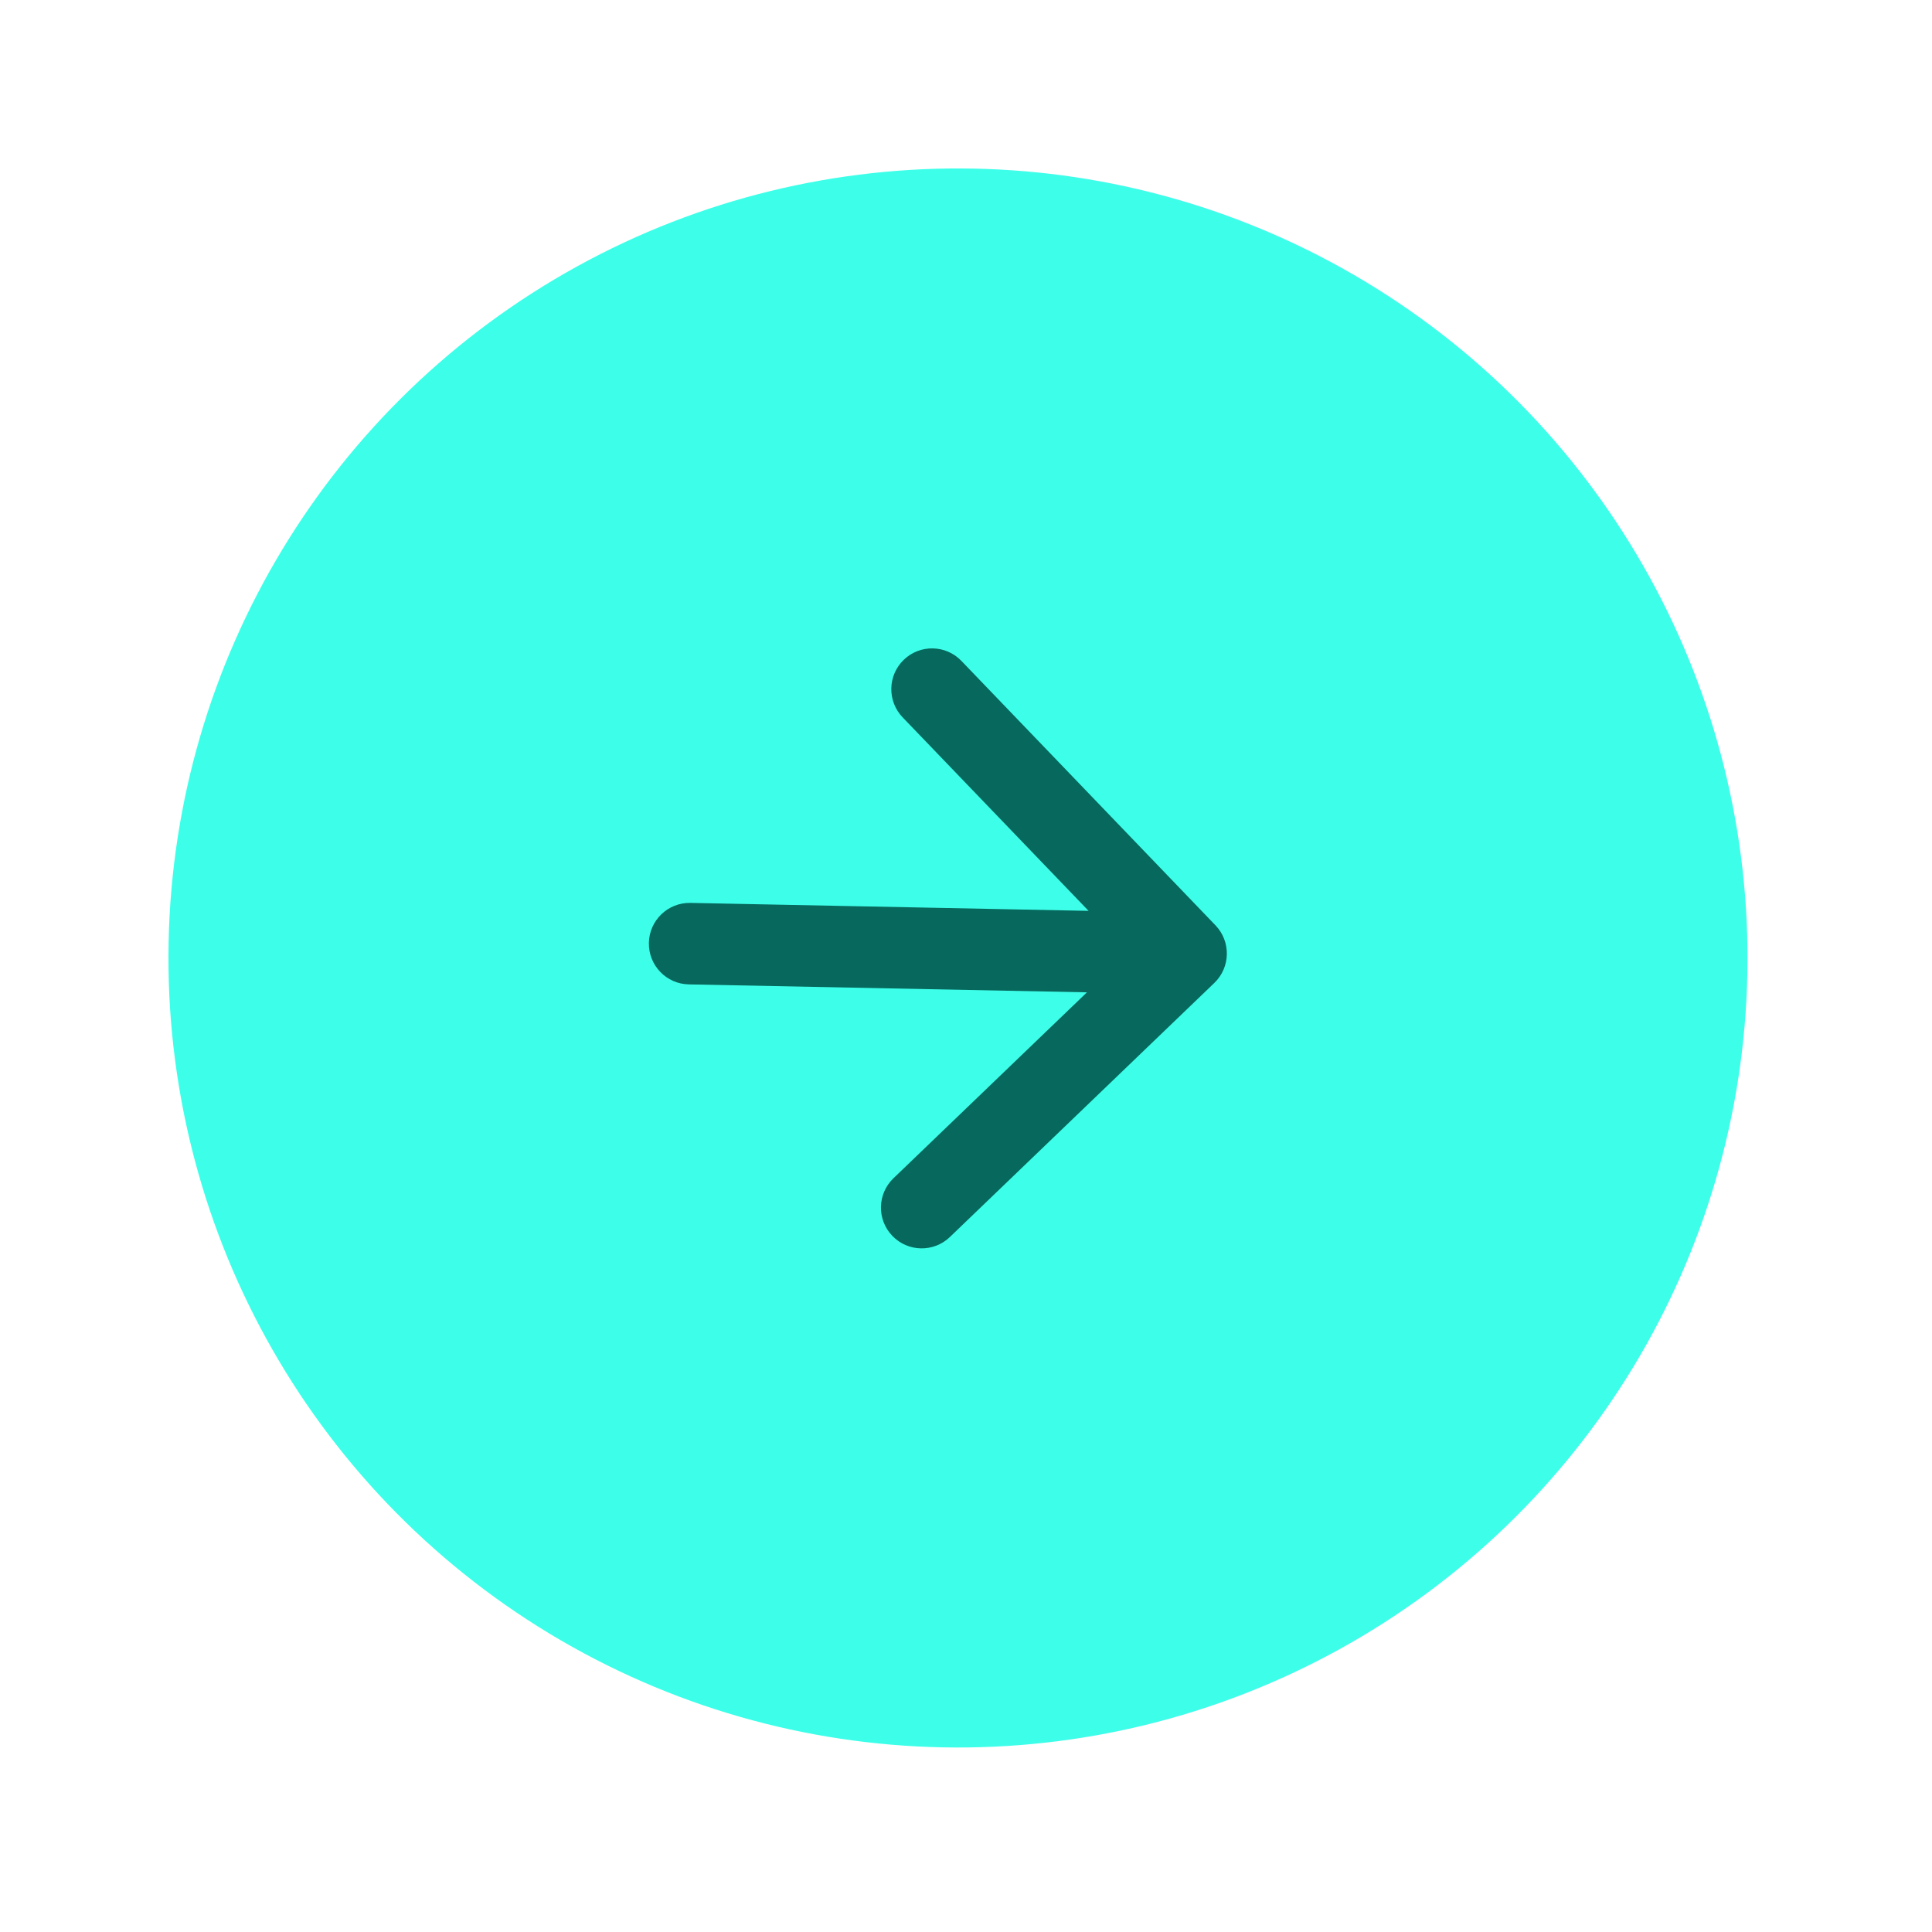 <?xml version="1.0" encoding="UTF-8"?> <svg xmlns="http://www.w3.org/2000/svg" width="79" height="79" viewBox="0 0 79 79" fill="none"><circle cx="39.172" cy="39.172" r="32.284" transform="rotate(1.144 39.172 39.172)" fill="#3DFFE9"></circle><path d="M28.232 36.92C27.312 36.902 26.551 37.633 26.533 38.553C26.515 39.473 27.245 40.233 28.166 40.252L28.199 38.586L28.232 36.92ZM49.654 40.193C50.318 39.555 50.339 38.501 49.702 37.837L39.313 27.025C38.675 26.361 37.621 26.34 36.957 26.978C36.294 27.615 36.273 28.67 36.91 29.334L46.145 38.944L36.534 48.179C35.87 48.816 35.849 49.871 36.487 50.534C37.124 51.198 38.179 51.219 38.842 50.581L49.654 40.193ZM28.199 38.586L28.166 40.252L48.467 40.657L48.5 38.991L48.533 37.326L28.232 36.92L28.199 38.586Z" fill="#07685D"></path></svg> 